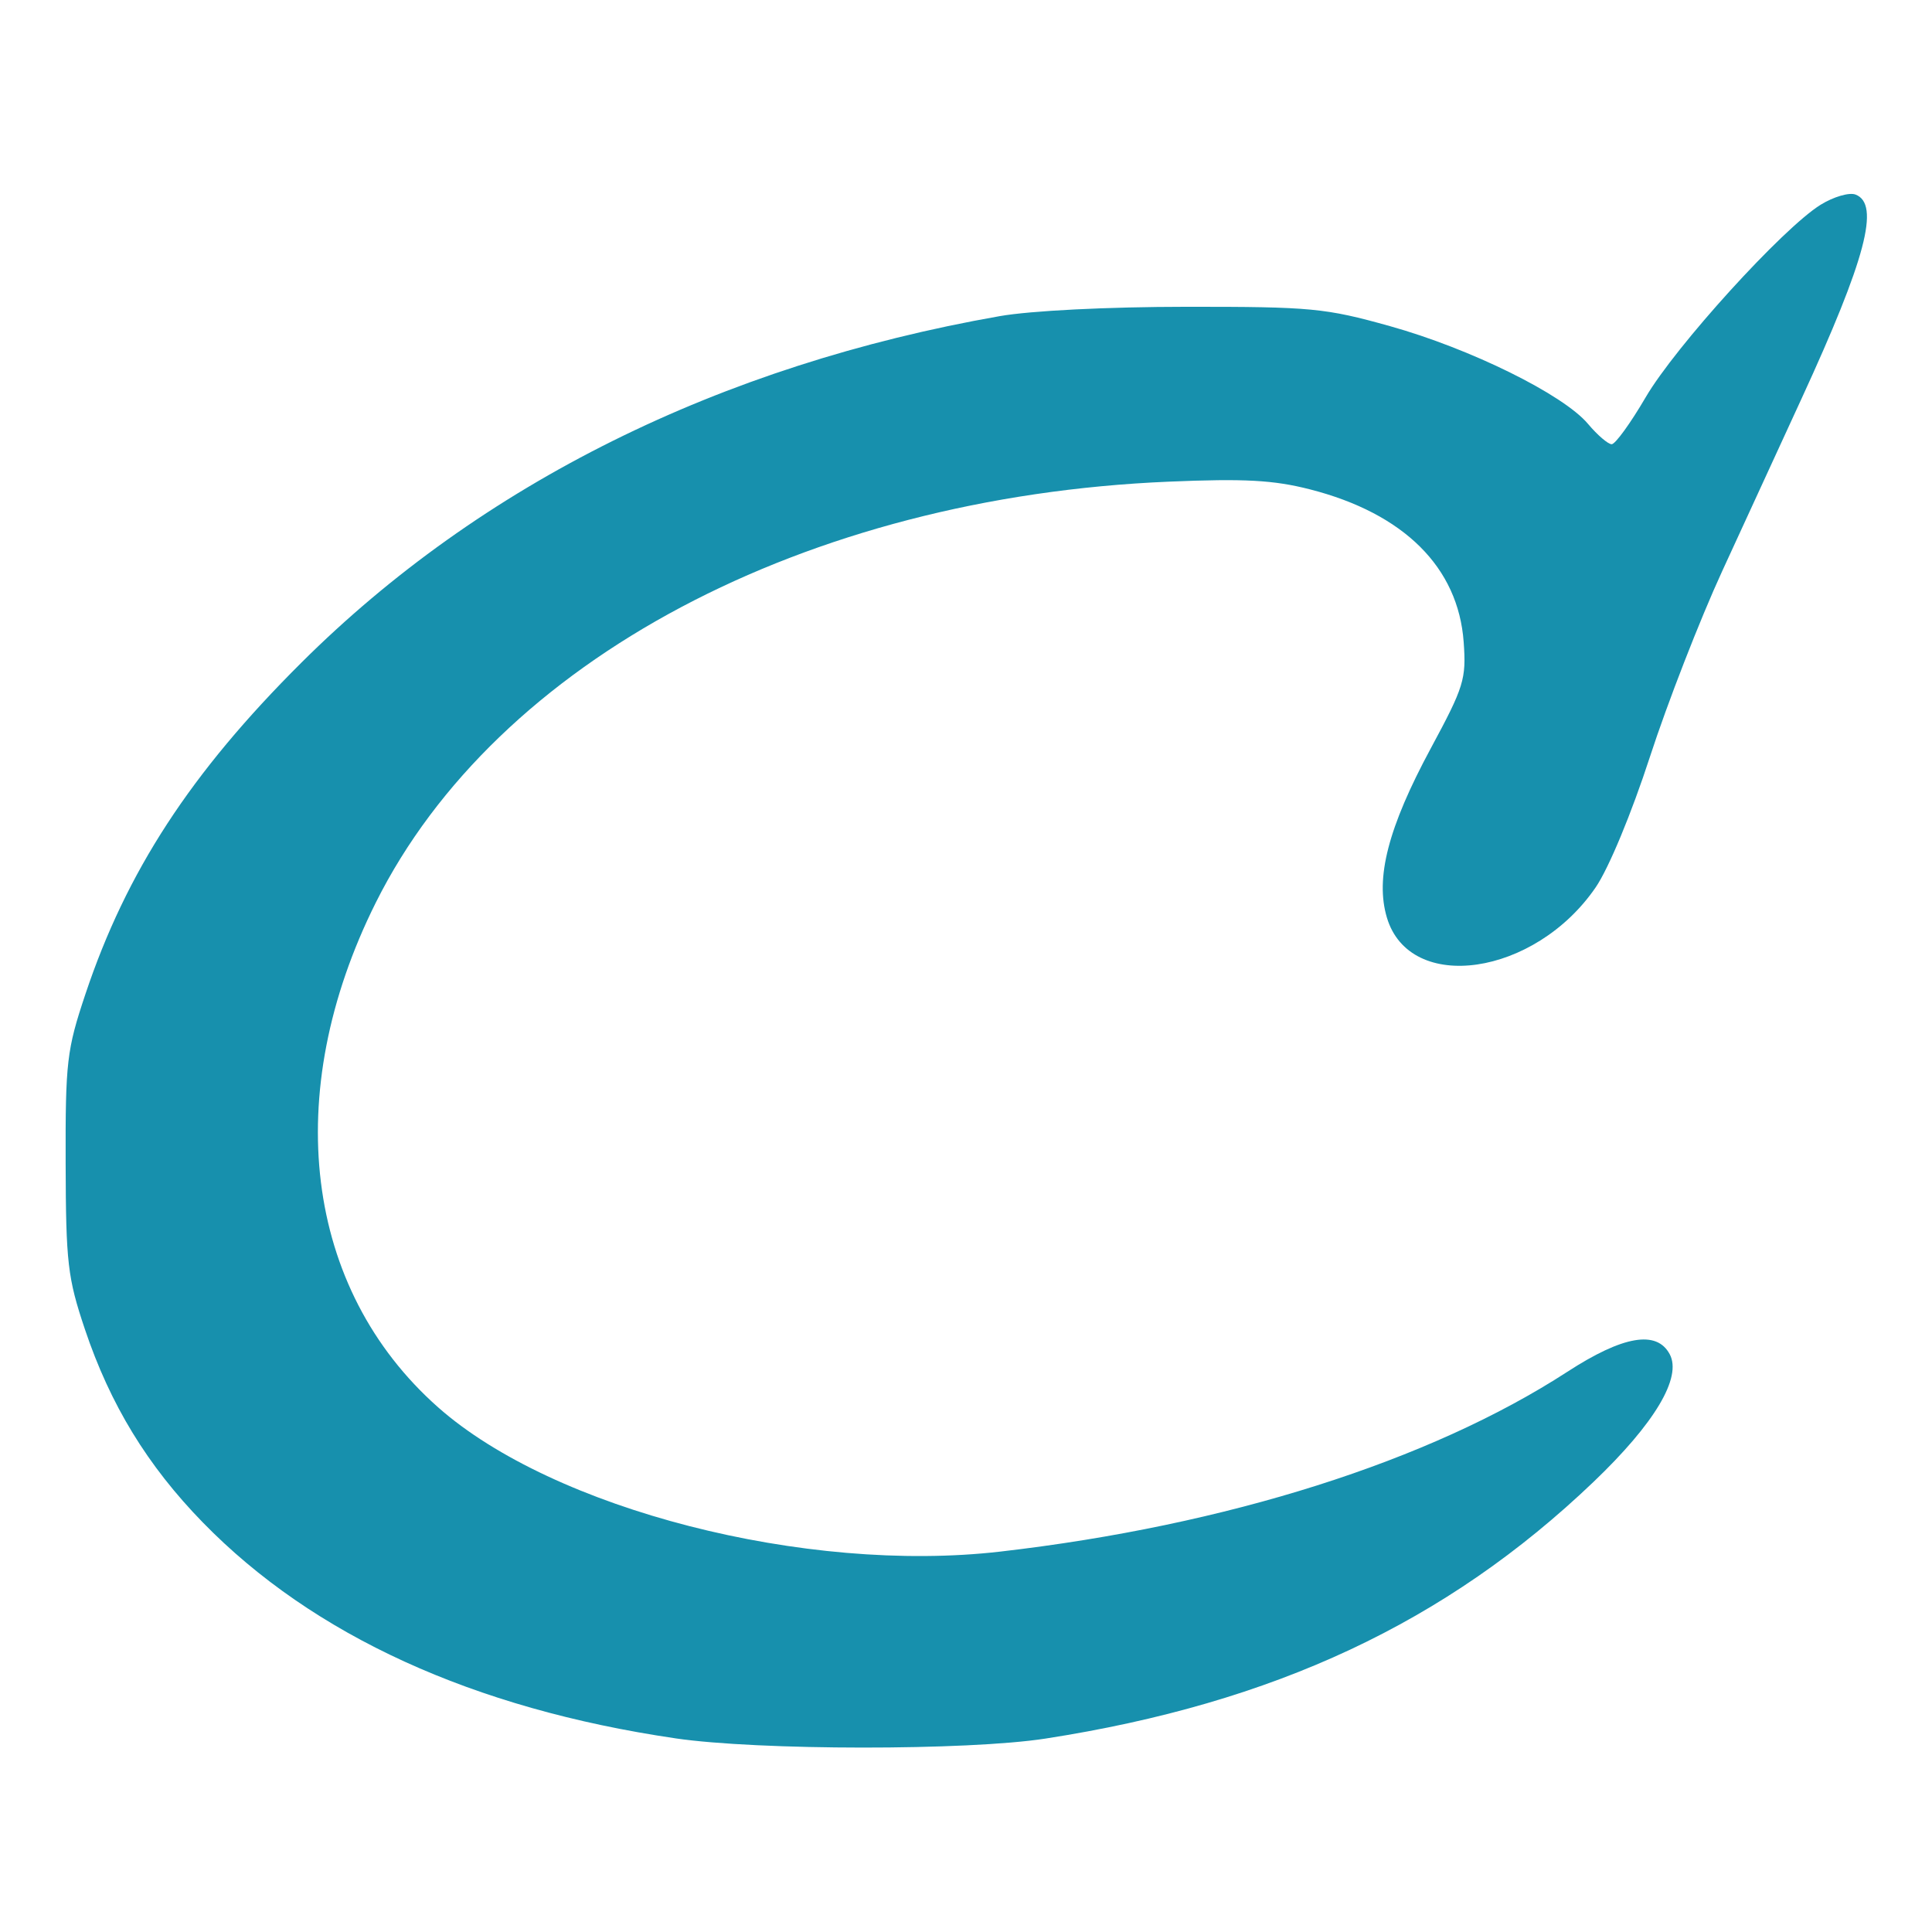 <?xml version="1.0" encoding="UTF-8" standalone="no"?>
<svg
   xmlns:dc="http://purl.org/dc/elements/1.1/"
   xmlns:cc="http://creativecommons.org/ns#"
   xmlns:rdf="http://www.w3.org/1999/02/22-rdf-syntax-ns#"
   xmlns:svg="http://www.w3.org/2000/svg"
   xmlns="http://www.w3.org/2000/svg"
   viewBox="0 0 87.68 87.68"
   height="87.68"
   width="87.68"
   id="svg3767"
   version="1.1">
  <defs
     id="defs3771" />
  <path
     id="path3831"
     d="M 30.646,78.89 C 21.478,77.544 14.206,74.222 9.206,69.095 6.691,66.516 5,63.744 3.851,60.32 3.07,57.991 2.991,57.312 2.979,52.8 c -0.012,-4.617 0.05,-5.148 0.896,-7.68 1.862,-5.57 4.774,-10.041 9.796,-15.04 8.156,-8.12 19,-13.502 31.695,-15.732 1.416,-0.249 4.893,-0.423 8.48,-0.425 5.664,-0.003 6.296,0.057 9.234,0.878 3.645,1.019 7.866,3.101 8.988,4.436 0.427,0.508 0.911,0.923 1.075,0.923 0.164,0 0.857,-0.957 1.541,-2.127 1.352,-2.315 6.229,-7.682 7.942,-8.741 0.587,-0.363 1.3,-0.571 1.584,-0.462 1.124,0.431 0.466,2.924 -2.445,9.25 -0.972,2.112 -2.595,5.64 -3.607,7.84 -1.012,2.2 -2.488,5.993 -3.28,8.429 -0.835,2.567 -1.869,5.056 -2.46,5.92 -2.756,4.028 -8.435,4.853 -9.476,1.376 -0.538,-1.797 0.057,-4.095 1.992,-7.684 1.508,-2.797 1.613,-3.138 1.492,-4.821 -0.245,-3.393 -2.712,-5.842 -6.979,-6.932 -1.652,-0.422 -2.968,-0.494 -6.4,-0.349 -16.511,0.694 -30.507,8.122 -35.991,19.102 -4.339,8.686 -3.247,17.533 2.826,22.907 5.23,4.628 16.678,7.567 25.513,6.548 10.279,-1.185 19.481,-4.103 25.732,-8.158 2.529,-1.641 4.059,-1.904 4.649,-0.801 0.565,1.056 -0.68,3.142 -3.464,5.802 -6.673,6.375 -14.485,10.033 -24.865,11.643 -3.544,0.55 -13.023,0.543 -16.8,-0.011 z"
     style="fill:#1790ad;fill-opacity:1;stroke-width:0.32" />
</svg>
